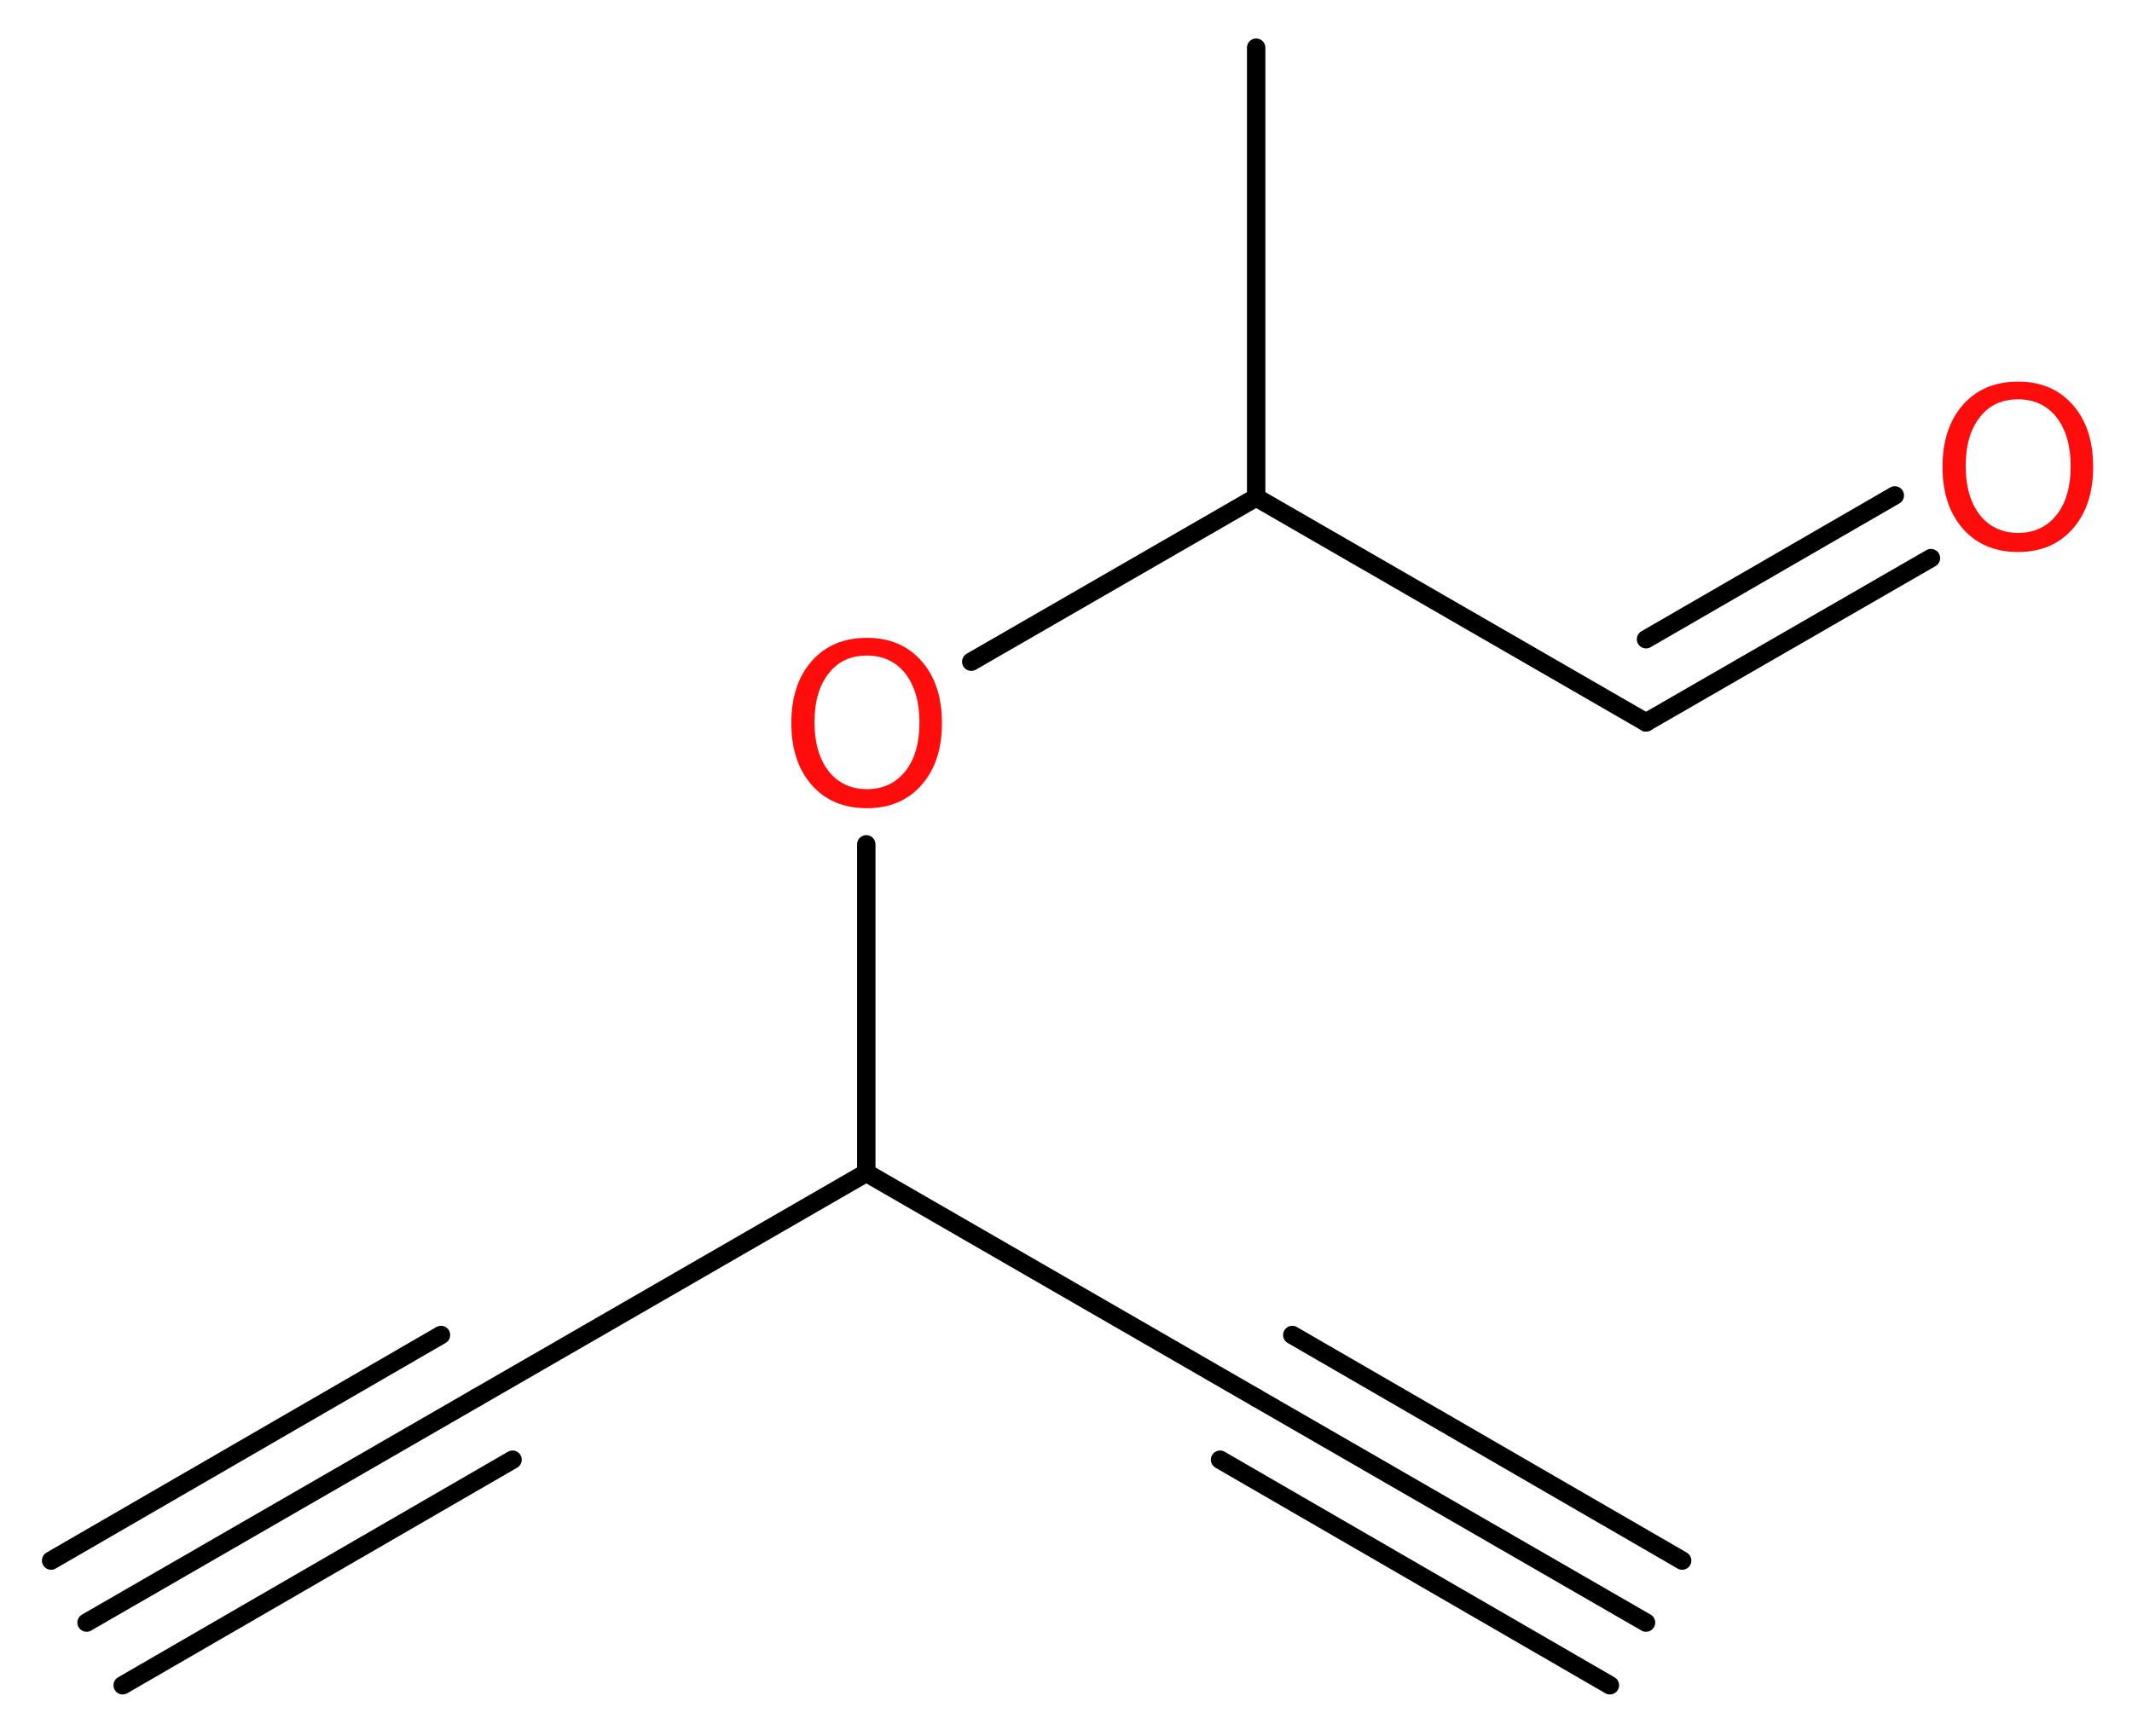 <?xml version='1.0' encoding='UTF-8'?>
<!DOCTYPE svg PUBLIC "-//W3C//DTD SVG 1.1//EN" "http://www.w3.org/Graphics/SVG/1.1/DTD/svg11.dtd">
<svg version='1.2' xmlns='http://www.w3.org/2000/svg' xmlns:xlink='http://www.w3.org/1999/xlink' width='31.28mm' height='25.47mm' viewBox='0 0 31.28 25.47'>
  <desc>Generated by the Chemistry Development Kit (http://github.com/cdk)</desc>
  <g stroke-linecap='round' stroke-linejoin='round' stroke='#000000' stroke-width='.27' fill='#FF0D0D'>
    <rect x='.0' y='.0' width='32.0' height='26.0' fill='#FFFFFF' stroke='none'/>
    <g id='mol1' class='mol'>
      <g id='mol1bnd1' class='bond'>
        <line x1='1.27' y1='23.81' x2='6.99' y2='20.51'/>
        <line x1='.75' y1='22.9' x2='6.47' y2='19.59'/>
        <line x1='1.8' y1='24.73' x2='7.52' y2='21.42'/>
      </g>
      <line id='mol1bnd2' class='bond' x1='6.99' y1='20.51' x2='12.71' y2='17.21'/>
      <line id='mol1bnd3' class='bond' x1='12.71' y1='17.21' x2='18.43' y2='20.51'/>
      <g id='mol1bnd4' class='bond'>
        <line x1='18.43' y1='20.51' x2='24.15' y2='23.81'/>
        <line x1='18.96' y1='19.59' x2='24.68' y2='22.9'/>
        <line x1='17.9' y1='21.42' x2='23.62' y2='24.73'/>
      </g>
      <line id='mol1bnd5' class='bond' x1='12.71' y1='17.21' x2='12.71' y2='12.39'/>
      <line id='mol1bnd6' class='bond' x1='14.25' y1='9.71' x2='18.43' y2='7.3'/>
      <line id='mol1bnd7' class='bond' x1='18.43' y1='7.3' x2='18.43' y2='.7'/>
      <line id='mol1bnd8' class='bond' x1='18.43' y1='7.3' x2='24.15' y2='10.6'/>
      <g id='mol1bnd9' class='bond'>
        <line x1='24.15' y1='10.6' x2='28.33' y2='8.19'/>
        <line x1='24.15' y1='9.38' x2='27.8' y2='7.27'/>
      </g>
      <path id='mol1atm6' class='atom' d='M12.72 9.62q-.36 .0 -.56 .26q-.21 .26 -.21 .72q.0 .45 .21 .72q.21 .26 .56 .26q.35 .0 .56 -.26q.21 -.26 .21 -.72q.0 -.45 -.21 -.72q-.21 -.26 -.56 -.26zM12.72 9.36q.5 .0 .8 .34q.3 .34 .3 .91q.0 .57 -.3 .91q-.3 .34 -.8 .34q-.51 .0 -.81 -.34q-.3 -.34 -.3 -.91q.0 -.57 .3 -.91q.3 -.34 .81 -.34z' stroke='none'/>
      <path id='mol1atm10' class='atom' d='M29.61 5.86q-.36 .0 -.56 .26q-.21 .26 -.21 .72q.0 .45 .21 .72q.21 .26 .56 .26q.35 .0 .56 -.26q.21 -.26 .21 -.72q.0 -.45 -.21 -.72q-.21 -.26 -.56 -.26zM29.61 5.6q.5 .0 .8 .34q.3 .34 .3 .91q.0 .57 -.3 .91q-.3 .34 -.8 .34q-.51 .0 -.81 -.34q-.3 -.34 -.3 -.91q.0 -.57 .3 -.91q.3 -.34 .81 -.34z' stroke='none'/>
    </g>
  </g>
</svg>
